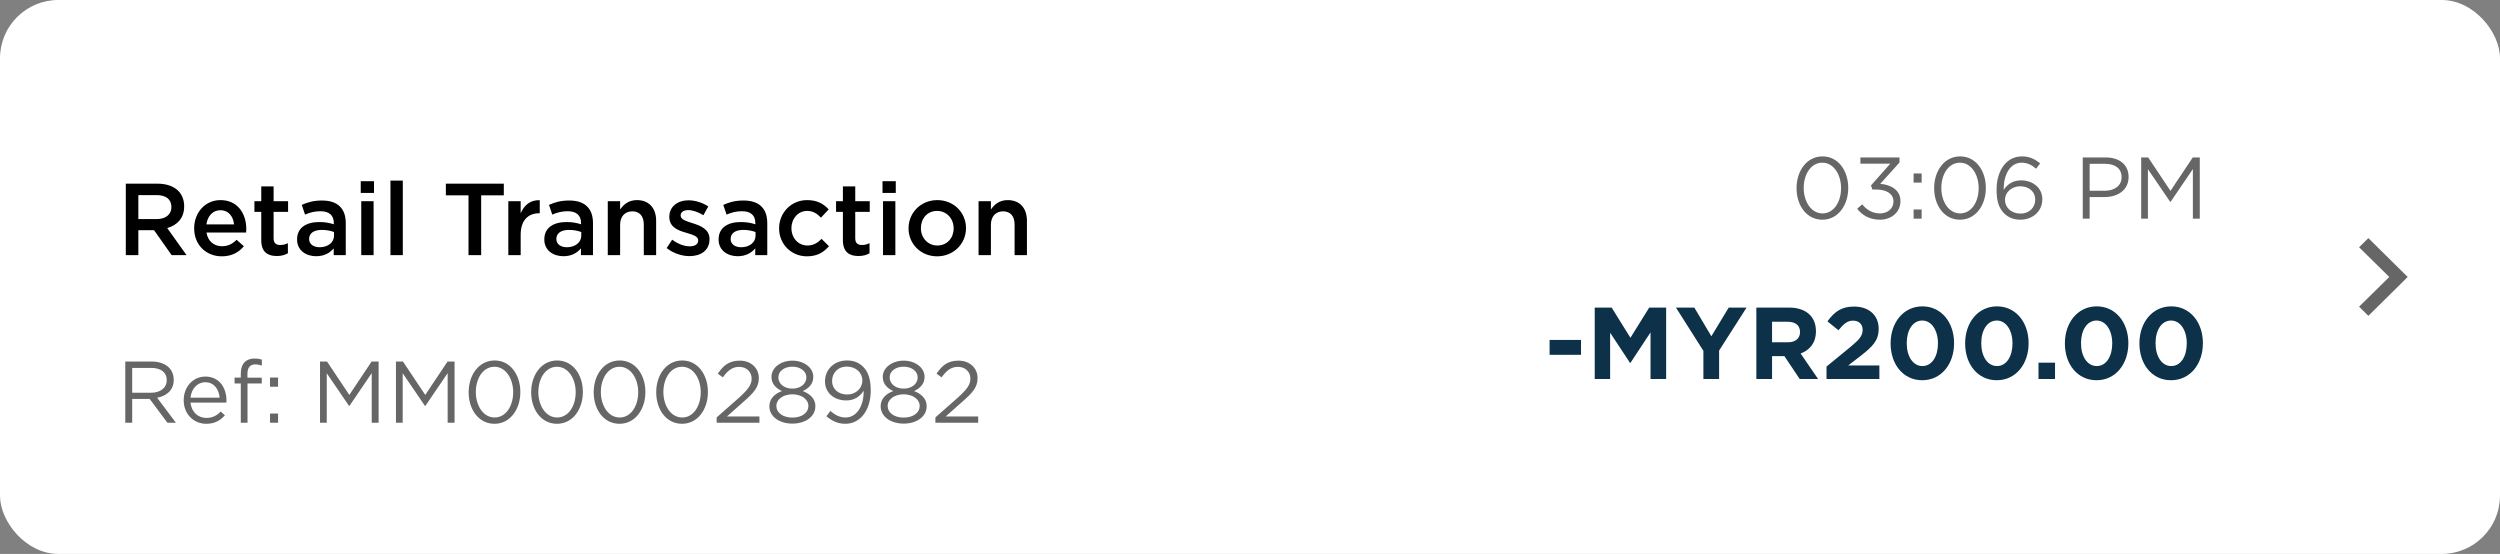 <svg width="343" height="76" viewBox="0 0 343 76" fill="none" xmlns="http://www.w3.org/2000/svg">
<rect x="0" y="0" width="343" height="76" fill="#808080" stroke="none"/>
<rect width="343" height="76" rx="8" fill="white"/>
<path d="M17.26 35V25.2H21.628C22.86 25.2 23.826 25.564 24.456 26.18C24.974 26.712 25.268 27.44 25.268 28.294V28.322C25.268 29.932 24.302 30.898 22.944 31.29L25.59 35H23.546L21.138 31.584H18.982V35H17.26ZM18.982 30.058H21.502C22.734 30.058 23.518 29.414 23.518 28.42V28.392C23.518 27.342 22.762 26.768 21.488 26.768H18.982V30.058ZM30.433 35.168C28.291 35.168 26.639 33.614 26.639 31.332V31.304C26.639 29.19 28.137 27.454 30.25 27.454C32.602 27.454 33.792 29.302 33.792 31.43C33.792 31.584 33.779 31.738 33.764 31.906H28.332C28.515 33.11 29.369 33.782 30.46 33.782C31.287 33.782 31.875 33.474 32.462 32.9L33.456 33.782C32.757 34.622 31.791 35.168 30.433 35.168ZM28.319 30.786H32.112C32.001 29.694 31.357 28.84 30.236 28.84C29.201 28.84 28.473 29.638 28.319 30.786ZM37.972 35.126C36.726 35.126 35.844 34.58 35.844 32.956V29.064H34.906V27.608H35.844V25.578H37.538V27.608H39.526V29.064H37.538V32.69C37.538 33.348 37.874 33.614 38.448 33.614C38.826 33.614 39.162 33.53 39.498 33.362V34.748C39.078 34.986 38.616 35.126 37.972 35.126ZM43.377 35.154C41.992 35.154 40.76 34.356 40.76 32.872V32.844C40.76 31.248 42.005 30.464 43.812 30.464C44.638 30.464 45.225 30.59 45.8 30.772V30.59C45.8 29.54 45.156 28.98 43.965 28.98C43.139 28.98 42.523 29.162 41.852 29.442L41.404 28.112C42.215 27.748 43.014 27.51 44.19 27.51C45.295 27.51 46.121 27.804 46.639 28.336C47.185 28.868 47.438 29.652 47.438 30.618V35H45.785V34.076C45.282 34.678 44.511 35.154 43.377 35.154ZM43.853 33.922C44.974 33.922 45.828 33.278 45.828 32.34V31.836C45.394 31.668 44.819 31.542 44.148 31.542C43.056 31.542 42.411 32.004 42.411 32.774V32.802C42.411 33.516 43.041 33.922 43.853 33.922ZM49.494 26.474V24.864H51.314V26.474H49.494ZM49.564 35V27.608H51.258V35H49.564ZM53.57 35V24.78H55.264V35H53.57ZM64.279 35V26.796H61.171V25.2H69.123V26.796H66.015V35H64.279ZM69.742 35V27.608H71.436V29.274C71.898 28.168 72.752 27.412 74.054 27.468V29.26H73.956C72.472 29.26 71.436 30.226 71.436 32.186V35H69.742ZM77.297 35.154C75.912 35.154 74.68 34.356 74.68 32.872V32.844C74.68 31.248 75.925 30.464 77.731 30.464C78.558 30.464 79.145 30.59 79.719 30.772V30.59C79.719 29.54 79.076 28.98 77.885 28.98C77.059 28.98 76.444 29.162 75.772 29.442L75.323 28.112C76.135 27.748 76.933 27.51 78.109 27.51C79.216 27.51 80.041 27.804 80.559 28.336C81.106 28.868 81.358 29.652 81.358 30.618V35H79.706V34.076C79.201 34.678 78.431 35.154 77.297 35.154ZM77.773 33.922C78.894 33.922 79.748 33.278 79.748 32.34V31.836C79.314 31.668 78.74 31.542 78.067 31.542C76.975 31.542 76.332 32.004 76.332 32.774V32.802C76.332 33.516 76.962 33.922 77.773 33.922ZM83.386 35V27.608H85.08V28.742C85.556 28.056 86.242 27.454 87.39 27.454C89.056 27.454 90.022 28.574 90.022 30.282V35H88.328V30.8C88.328 29.652 87.754 28.994 86.746 28.994C85.766 28.994 85.08 29.68 85.08 30.828V35H83.386ZM94.602 35.14C93.552 35.14 92.39 34.762 91.466 34.034L92.222 32.886C93.034 33.488 93.888 33.796 94.644 33.796C95.372 33.796 95.792 33.488 95.792 32.998V32.97C95.792 32.396 95.008 32.2 94.14 31.934C93.048 31.626 91.83 31.178 91.83 29.764V29.736C91.83 28.336 92.992 27.482 94.462 27.482C95.386 27.482 96.394 27.804 97.178 28.322L96.506 29.526C95.792 29.092 95.036 28.826 94.42 28.826C93.762 28.826 93.384 29.134 93.384 29.554V29.582C93.384 30.128 94.182 30.352 95.05 30.632C96.128 30.968 97.346 31.458 97.346 32.788V32.816C97.346 34.37 96.142 35.14 94.602 35.14ZM101.21 35.154C99.824 35.154 98.592 34.356 98.592 32.872V32.844C98.592 31.248 99.838 30.464 101.644 30.464C102.47 30.464 103.058 30.59 103.632 30.772V30.59C103.632 29.54 102.988 28.98 101.798 28.98C100.972 28.98 100.356 29.162 99.684 29.442L99.236 28.112C100.048 27.748 100.846 27.51 102.022 27.51C103.128 27.51 103.954 27.804 104.472 28.336C105.018 28.868 105.27 29.652 105.27 30.618V35H103.618V34.076C103.114 34.678 102.344 35.154 101.21 35.154ZM101.686 33.922C102.806 33.922 103.66 33.278 103.66 32.34V31.836C103.226 31.668 102.652 31.542 101.98 31.542C100.888 31.542 100.244 32.004 100.244 32.774V32.802C100.244 33.516 100.874 33.922 101.686 33.922ZM110.714 35.168C108.516 35.168 106.892 33.446 106.892 31.346V31.318C106.892 29.218 108.516 27.454 110.742 27.454C112.128 27.454 112.996 27.972 113.696 28.728L112.632 29.862C112.114 29.316 111.568 28.938 110.728 28.938C109.496 28.938 108.586 30.002 108.586 31.29V31.318C108.586 32.634 109.496 33.684 110.798 33.684C111.596 33.684 112.184 33.32 112.716 32.774L113.738 33.782C113.01 34.594 112.156 35.168 110.714 35.168ZM117.774 35.126C116.528 35.126 115.646 34.58 115.646 32.956V29.064H114.708V27.608H115.646V25.578H117.34V27.608H119.328V29.064H117.34V32.69C117.34 33.348 117.676 33.614 118.25 33.614C118.628 33.614 118.964 33.53 119.3 33.362V34.748C118.88 34.986 118.418 35.126 117.774 35.126ZM121.08 26.474V24.864H122.9V26.474H121.08ZM121.15 35V27.608H122.844V35H121.15ZM128.572 35.168C126.318 35.168 124.652 33.446 124.652 31.346V31.318C124.652 29.204 126.332 27.454 128.6 27.454C130.868 27.454 132.534 29.176 132.534 31.29V31.318C132.534 33.418 130.854 35.168 128.572 35.168ZM128.6 33.684C129.972 33.684 130.84 32.62 130.84 31.346V31.318C130.84 30.016 129.902 28.938 128.572 28.938C127.214 28.938 126.346 30.002 126.346 31.29V31.318C126.346 32.606 127.284 33.684 128.6 33.684ZM134.259 35V27.608H135.953V28.742C136.429 28.056 137.115 27.454 138.263 27.454C139.929 27.454 140.895 28.574 140.895 30.282V35H139.201V30.8C139.201 29.652 138.627 28.994 137.619 28.994C136.639 28.994 135.953 29.68 135.953 30.828V35H134.259Z" fill="black"/>
<path d="M17.188 58V49.6H20.8C21.832 49.6 22.66 49.912 23.188 50.44C23.596 50.848 23.836 51.436 23.836 52.096V52.12C23.836 53.512 22.876 54.328 21.556 54.568L24.136 58H22.972L20.536 54.736H18.136V58H17.188ZM18.136 53.884H20.716C21.976 53.884 22.876 53.236 22.876 52.156V52.132C22.876 51.1 22.084 50.476 20.728 50.476H18.136V53.884ZM28.299 58.144C26.595 58.144 25.203 56.836 25.203 54.916V54.892C25.203 53.104 26.463 51.664 28.179 51.664C30.015 51.664 31.071 53.128 31.071 54.94C31.071 55.06 31.071 55.132 31.059 55.24H26.139C26.271 56.584 27.219 57.34 28.323 57.34C29.175 57.34 29.775 56.992 30.279 56.464L30.855 56.98C30.231 57.676 29.475 58.144 28.299 58.144ZM26.139 54.556H30.135C30.039 53.428 29.391 52.444 28.155 52.444C27.075 52.444 26.259 53.344 26.139 54.556ZM33.036 58V52.612H32.184V51.808H33.036V51.268C33.036 50.56 33.228 50.02 33.576 49.672C33.888 49.36 34.344 49.192 34.908 49.192C35.34 49.192 35.628 49.24 35.928 49.348V50.152C35.592 50.056 35.34 49.996 35.028 49.996C34.308 49.996 33.948 50.428 33.948 51.316V51.82H35.916V52.612H33.96V58H33.036ZM37.047 53.056V51.796H38.151V53.056H37.047ZM37.047 58V56.74H38.151V58H37.047ZM43.907 58V49.6H44.867L47.927 54.184L50.987 49.6H51.947V58H50.999V51.196L47.939 55.696H47.891L44.831 51.208V58H43.907ZM54.325 58V49.6H55.285L58.345 54.184L61.405 49.6H62.365V58H61.417V51.196L58.357 55.696H58.309L55.249 51.208V58H54.325ZM67.839 58.144C65.667 58.144 64.299 56.176 64.299 53.824V53.8C64.299 51.448 65.703 49.456 67.863 49.456C70.023 49.456 71.391 51.424 71.391 53.776V53.8C71.391 56.152 69.999 58.144 67.839 58.144ZM67.863 57.28C69.435 57.28 70.407 55.66 70.407 53.824V53.8C70.407 51.964 69.399 50.32 67.839 50.32C66.267 50.32 65.283 51.928 65.283 53.776V53.8C65.283 55.636 66.291 57.28 67.863 57.28ZM76.417 58.144C74.245 58.144 72.877 56.176 72.877 53.824V53.8C72.877 51.448 74.281 49.456 76.441 49.456C78.601 49.456 79.969 51.424 79.969 53.776V53.8C79.969 56.152 78.577 58.144 76.417 58.144ZM76.441 57.28C78.013 57.28 78.985 55.66 78.985 53.824V53.8C78.985 51.964 77.977 50.32 76.417 50.32C74.845 50.32 73.861 51.928 73.861 53.776V53.8C73.861 55.636 74.869 57.28 76.441 57.28ZM84.995 58.144C82.823 58.144 81.455 56.176 81.455 53.824V53.8C81.455 51.448 82.859 49.456 85.019 49.456C87.179 49.456 88.547 51.424 88.547 53.776V53.8C88.547 56.152 87.155 58.144 84.995 58.144ZM85.019 57.28C86.591 57.28 87.563 55.66 87.563 53.824V53.8C87.563 51.964 86.555 50.32 84.995 50.32C83.423 50.32 82.439 51.928 82.439 53.776V53.8C82.439 55.636 83.447 57.28 85.019 57.28ZM93.573 58.144C91.401 58.144 90.033 56.176 90.033 53.824V53.8C90.033 51.448 91.437 49.456 93.597 49.456C95.757 49.456 97.125 51.424 97.125 53.776V53.8C97.125 56.152 95.733 58.144 93.573 58.144ZM93.597 57.28C95.169 57.28 96.141 55.66 96.141 53.824V53.8C96.141 51.964 95.133 50.32 93.573 50.32C92.001 50.32 91.017 51.928 91.017 53.776V53.8C91.017 55.636 92.025 57.28 93.597 57.28ZM98.326 58V57.268L101.374 54.58C102.658 53.428 103.126 52.78 103.126 51.94C103.126 50.956 102.346 50.332 101.434 50.332C100.474 50.332 99.85 50.836 99.178 51.772L98.482 51.268C99.238 50.14 100.03 49.48 101.506 49.48C103.018 49.48 104.11 50.488 104.11 51.856V51.88C104.11 53.104 103.462 53.86 101.986 55.144L99.742 57.136H104.194V58H98.326ZM108.714 58.12C106.926 58.12 105.558 57.148 105.558 55.744V55.72C105.558 54.724 106.278 54.016 107.286 53.656C106.506 53.296 105.846 52.696 105.846 51.724V51.7C105.846 50.404 107.178 49.48 108.714 49.48C110.25 49.48 111.582 50.404 111.582 51.7V51.724C111.582 52.696 110.922 53.296 110.142 53.656C111.138 54.028 111.87 54.712 111.87 55.708V55.732C111.87 57.16 110.502 58.12 108.714 58.12ZM108.714 53.32C109.782 53.32 110.634 52.696 110.634 51.784V51.76C110.634 50.932 109.806 50.308 108.714 50.308C107.622 50.308 106.794 50.92 106.794 51.76V51.784C106.794 52.696 107.646 53.32 108.714 53.32ZM108.714 57.292C110.094 57.292 110.91 56.572 110.91 55.72V55.696C110.91 54.76 109.938 54.1 108.714 54.1C107.49 54.1 106.518 54.76 106.518 55.696V55.72C106.518 56.56 107.334 57.292 108.714 57.292ZM115.998 57.28C117.618 57.28 118.494 55.588 118.494 53.776V53.608C117.966 54.424 117.198 54.94 116.118 54.94C114.39 54.94 113.19 53.848 113.19 52.336V52.312C113.19 50.716 114.426 49.456 116.214 49.456C117.174 49.456 117.882 49.78 118.422 50.32C119.058 50.956 119.466 51.892 119.466 53.572V53.596C119.466 56.26 118.05 58.144 115.974 58.144C114.882 58.144 114.09 57.7 113.382 57.112L113.934 56.38C114.618 56.98 115.254 57.28 115.998 57.28ZM116.226 54.124C117.51 54.124 118.314 53.188 118.314 52.228V52.204C118.314 51.136 117.438 50.296 116.178 50.296C114.918 50.296 114.162 51.22 114.162 52.264V52.288C114.162 53.356 115.002 54.124 116.226 54.124ZM123.983 58.12C122.195 58.12 120.827 57.148 120.827 55.744V55.72C120.827 54.724 121.547 54.016 122.555 53.656C121.775 53.296 121.115 52.696 121.115 51.724V51.7C121.115 50.404 122.447 49.48 123.983 49.48C125.519 49.48 126.851 50.404 126.851 51.7V51.724C126.851 52.696 126.191 53.296 125.411 53.656C126.407 54.028 127.139 54.712 127.139 55.708V55.732C127.139 57.16 125.771 58.12 123.983 58.12ZM123.983 53.32C125.051 53.32 125.903 52.696 125.903 51.784V51.76C125.903 50.932 125.075 50.308 123.983 50.308C122.891 50.308 122.063 50.92 122.063 51.76V51.784C122.063 52.696 122.915 53.32 123.983 53.32ZM123.983 57.292C125.363 57.292 126.179 56.572 126.179 55.72V55.696C126.179 54.76 125.207 54.1 123.983 54.1C122.759 54.1 121.787 54.76 121.787 55.696V55.72C121.787 56.56 122.603 57.292 123.983 57.292ZM128.338 58V57.268L131.386 54.58C132.67 53.428 133.138 52.78 133.138 51.94C133.138 50.956 132.358 50.332 131.446 50.332C130.486 50.332 129.862 50.836 129.19 51.772L128.494 51.268C129.25 50.14 130.042 49.48 131.518 49.48C133.03 49.48 134.122 50.488 134.122 51.856V51.88C134.122 53.104 133.474 53.86 131.998 55.144L129.754 57.136H134.206V58H128.338Z" fill="black" fill-opacity="0.6"/>
<path d="M250.026 30.144C247.854 30.144 246.486 28.176 246.486 25.824V25.8C246.486 23.448 247.89 21.456 250.05 21.456C252.21 21.456 253.578 23.424 253.578 25.776V25.8C253.578 28.152 252.186 30.144 250.026 30.144ZM250.05 29.28C251.622 29.28 252.594 27.66 252.594 25.824V25.8C252.594 23.964 251.586 22.32 250.026 22.32C248.454 22.32 247.47 23.928 247.47 25.776V25.8C247.47 27.636 248.478 29.28 250.05 29.28ZM257.935 30.144C256.531 30.144 255.487 29.532 254.803 28.644L255.499 28.032C256.135 28.824 256.915 29.28 257.947 29.28C258.967 29.28 259.783 28.632 259.783 27.648V27.624C259.783 26.58 258.811 26.004 257.431 26.004H256.891L256.699 25.44L259.351 22.452H255.247V21.6H260.611V22.296L257.971 25.224C259.435 25.344 260.743 26.052 260.743 27.588V27.612C260.743 29.112 259.495 30.144 257.935 30.144ZM262.547 25.056V23.796H263.651V25.056H262.547ZM262.547 30V28.74H263.651V30H262.547ZM268.905 30.144C266.733 30.144 265.365 28.176 265.365 25.824V25.8C265.365 23.448 266.769 21.456 268.929 21.456C271.089 21.456 272.457 23.424 272.457 25.776V25.8C272.457 28.152 271.065 30.144 268.905 30.144ZM268.929 29.28C270.501 29.28 271.473 27.66 271.473 25.824V25.8C271.473 23.964 270.465 22.32 268.905 22.32C267.333 22.32 266.349 23.928 266.349 25.776V25.8C266.349 27.636 267.357 29.28 268.929 29.28ZM277.195 30.144C276.271 30.144 275.515 29.82 274.987 29.292C274.315 28.62 273.931 27.756 273.931 26.04V26.016C273.931 23.46 275.227 21.456 277.423 21.456C278.431 21.456 279.175 21.816 279.907 22.416L279.355 23.148C278.731 22.62 278.143 22.32 277.375 22.32C275.755 22.32 274.903 24.024 274.903 25.92V26.04C275.455 25.236 276.211 24.744 277.303 24.744C278.863 24.744 280.207 25.752 280.207 27.324V27.348C280.207 28.968 278.899 30.144 277.195 30.144ZM277.207 29.304C278.443 29.304 279.235 28.452 279.235 27.384V27.36C279.235 26.328 278.395 25.56 277.183 25.56C275.923 25.56 275.083 26.46 275.083 27.396V27.42C275.083 28.488 275.971 29.304 277.207 29.304ZM285.754 30V21.6H288.898C290.794 21.6 292.042 22.608 292.042 24.264V24.288C292.042 26.1 290.53 27.036 288.742 27.036H286.702V30H285.754ZM286.702 26.172H288.778C290.17 26.172 291.082 25.428 291.082 24.324V24.3C291.082 23.1 290.182 22.476 288.826 22.476H286.702V26.172ZM293.77 30V21.6H294.73L297.79 26.184L300.85 21.6H301.81V30H300.862V23.196L297.802 27.696H297.754L294.694 23.208V30H293.77Z" fill="black" fill-opacity="0.6"/>
<path d="M212.604 48.682V46.638H216.916V48.682H212.604ZM218.795 52V42.2H221.119L223.695 46.344L226.271 42.2H228.595V52H226.453V45.602L223.695 49.788H223.639L220.909 45.644V52H218.795ZM233.707 52V48.136L229.941 42.2H232.461L234.799 46.134L237.179 42.2H239.629L235.863 48.094V52H233.707ZM240.971 52V42.2H245.451C246.697 42.2 247.663 42.55 248.307 43.194C248.853 43.74 249.147 44.51 249.147 45.434V45.462C249.147 47.044 248.293 48.038 247.047 48.5L249.441 52H246.921L244.821 48.864H243.127V52H240.971ZM243.127 46.96H245.311C246.361 46.96 246.963 46.4 246.963 45.574V45.546C246.963 44.622 246.319 44.146 245.269 44.146H243.127V46.96ZM250.598 52V50.292L253.86 47.618C255.078 46.61 255.554 46.078 255.554 45.266C255.554 44.44 255.008 43.992 254.238 43.992C253.482 43.992 252.964 44.412 252.236 45.308L250.724 44.09C251.69 42.774 252.628 42.06 254.378 42.06C256.408 42.06 257.752 43.25 257.752 45.084V45.112C257.752 46.75 256.912 47.562 255.176 48.906L253.58 50.138H257.85V52H250.598ZM263.731 52.168C261.113 52.168 259.391 49.97 259.391 47.128V47.1C259.391 44.258 261.155 42.032 263.759 42.032C266.349 42.032 268.099 44.23 268.099 47.072V47.1C268.099 49.942 266.349 52.168 263.731 52.168ZM263.759 50.222C265.061 50.222 265.887 48.906 265.887 47.128V47.1C265.887 45.322 265.019 43.978 263.731 43.978C262.443 43.978 261.603 45.28 261.603 47.072V47.1C261.603 48.892 262.457 50.222 263.759 50.222ZM273.957 52.168C271.339 52.168 269.617 49.97 269.617 47.128V47.1C269.617 44.258 271.381 42.032 273.985 42.032C276.575 42.032 278.325 44.23 278.325 47.072V47.1C278.325 49.942 276.575 52.168 273.957 52.168ZM273.985 50.222C275.287 50.222 276.113 48.906 276.113 47.128V47.1C276.113 45.322 275.245 43.978 273.957 43.978C272.669 43.978 271.829 45.28 271.829 47.072V47.1C271.829 48.892 272.683 50.222 273.985 50.222ZM279.682 52V49.76H281.95V52H279.682ZM287.643 52.168C285.025 52.168 283.303 49.97 283.303 47.128V47.1C283.303 44.258 285.067 42.032 287.671 42.032C290.261 42.032 292.011 44.23 292.011 47.072V47.1C292.011 49.942 290.261 52.168 287.643 52.168ZM287.671 50.222C288.973 50.222 289.799 48.906 289.799 47.128V47.1C289.799 45.322 288.931 43.978 287.643 43.978C286.355 43.978 285.515 45.28 285.515 47.072V47.1C285.515 48.892 286.369 50.222 287.671 50.222ZM297.869 52.168C295.251 52.168 293.529 49.97 293.529 47.128V47.1C293.529 44.258 295.293 42.032 297.897 42.032C300.487 42.032 302.237 44.23 302.237 47.072V47.1C302.237 49.942 300.487 52.168 297.869 52.168ZM297.897 50.222C299.199 50.222 300.025 48.906 300.025 47.128V47.1C300.025 45.322 299.157 43.978 297.869 43.978C296.581 43.978 295.741 45.28 295.741 47.072V47.1C295.741 48.892 296.595 50.222 297.897 50.222Z" fill="#0C3148"/>
<path fill-rule="evenodd" clip-rule="evenodd" d="M323.666 33.926L327.808 38L323.666 42.075L324.939 43.334L330.333 38L324.939 32.667L323.666 33.926Z" fill="black" fill-opacity="0.6"/>
</svg>
